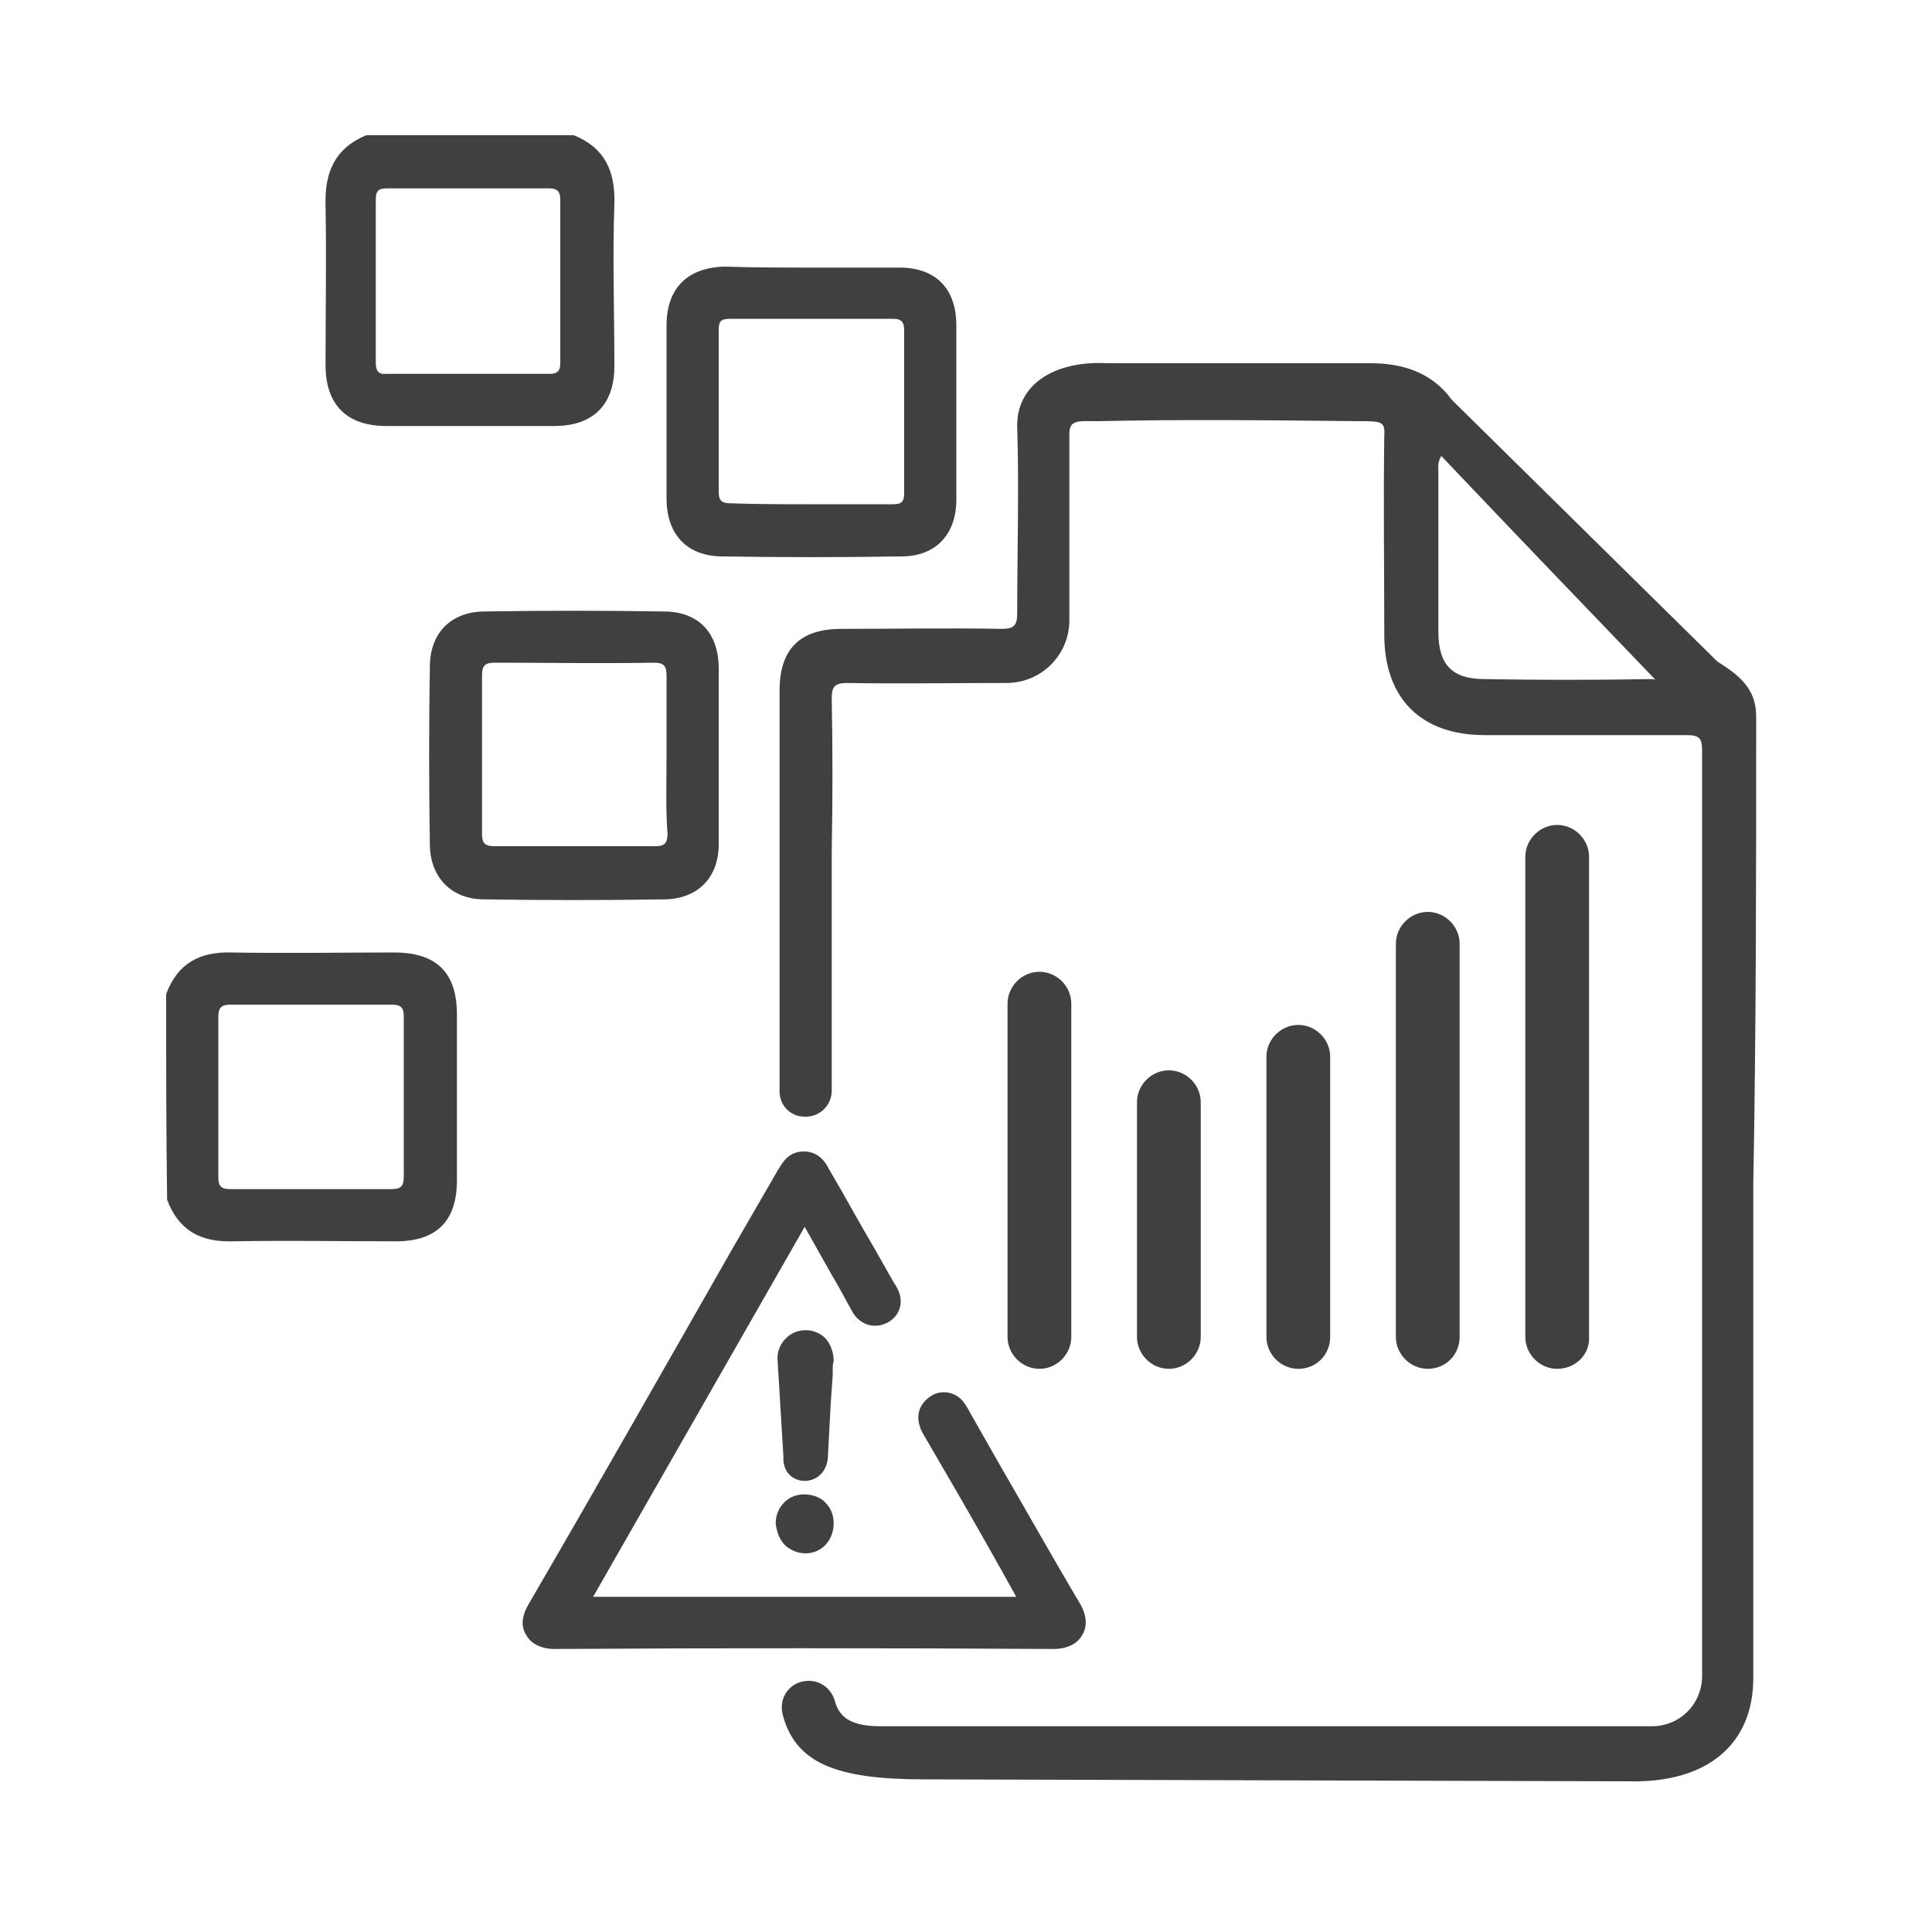 <svg xmlns="http://www.w3.org/2000/svg" xmlns:xlink="http://www.w3.org/1999/xlink" id="Layer_1" x="0px" y="0px" viewBox="0 0 200 200" style="enable-background:new 0 0 200 200;" xml:space="preserve"><style type="text/css">	.st0{fill:#B92328;}	.st1{fill:#404041;}	.st2{fill:#FFFFFF;}</style><g>	<g>		<g>			<path class="st1" d="M111.8,166c-2.8-4.7-5.6-9.7-8.1-14l-3.3-5.8c-0.2-0.4-0.4-0.7-0.6-1c-0.8-1.1-2.3-1.4-3.4-0.7    c-1.1,0.7-1.6,1.8-1.2,3.1c0.1,0.4,0.3,0.7,0.4,0.9l3.2,5.5c2.2,3.8,4.3,7.5,6.4,11.3H61.4L83.3,127l2.7,4.8    c0.8,1.3,1.5,2.7,2.3,4.1c0.8,1.3,2.3,1.7,3.6,1c1.3-0.7,1.7-2.2,1-3.5c-0.1-0.2-0.2-0.4-0.3-0.5l-2.1-3.7    c-1.6-2.7-3.1-5.5-4.7-8.2c-0.3-0.6-1-1.8-2.6-1.8c-1.6,0-2.2,1.2-2.6,1.8l-4.8,8.3c-6.9,12.1-14,24.6-21.1,36.8    c-0.7,1.2-0.8,2.3-0.2,3.2c0.5,0.9,1.6,1.4,2.9,1.4c17.1-0.1,34.4-0.1,51.6,0c0,0,0,0,0.1,0c1.3,0,2.4-0.5,2.9-1.4    C112.6,168.4,112.5,167.2,111.8,166z"></path>			<path class="st1" d="M83.3,153.3c1.3,0,2.3-1,2.4-2.4c0.1-1.9,0.2-3.8,0.3-5.7l0.2-2.8l0-0.6c0-0.3,0-0.6,0.1-0.9    c0-0.9-0.3-1.7-0.8-2.3c-1.1-1.2-3.1-1.2-4.2,0c-0.6,0.6-0.9,1.5-0.8,2.3c0.2,3.3,0.4,6.6,0.6,9.9C81,152.3,82,153.3,83.3,153.3z    "></path>			<path class="st1" d="M81.3,160c0.6,0.5,1.3,0.8,2.1,0.8c0,0,0,0,0,0c1.7,0,2.9-1.4,2.9-3.1c0-0.9-0.3-1.6-0.9-2.2    c-0.5-0.5-1.3-0.8-2.1-0.8l-0.1,0c-1.6,0-2.9,1.3-2.9,3C80.4,158.6,80.7,159.4,81.3,160z"></path>		</g>		<g>			<path class="st1" d="M59.4,14c3.2,1.3,4.3,3.7,4.2,7.1c-0.2,5.6,0,11.2,0,16.8c0,4-2.2,6.2-6.2,6.2c-5.8,0-11.6,0-17.4,0    c-4.1,0-6.3-2.2-6.3-6.3c0-5.5,0.1-11,0-16.5c-0.1-3.4,0.9-5.9,4.2-7.3C44.9,14,52.1,14,59.4,14z M48.6,19.5c-2.8,0-5.6,0-8.5,0    c-0.9,0-1.2,0.2-1.2,1.2c0,5.6,0,11.2,0,16.8c0,0.8,0.2,1.3,1.1,1.2c5.6,0,11.3,0,16.9,0c0.8,0,1.1-0.3,1.1-1.1    c0-5.6,0-11.3,0-16.9c0-0.9-0.3-1.2-1.2-1.2C54.1,19.5,51.4,19.5,48.6,19.5z"></path>			<path class="st1" d="M17.2,102.9c1.2-3.2,3.5-4.4,6.8-4.3c5.6,0.1,11.2,0,16.8,0c4.4,0,6.5,2.1,6.5,6.4c0,5.7,0,11.5,0,17.2    c0,4.2-2.1,6.3-6.3,6.3c-5.6,0-11.3-0.1-16.9,0c-3.3,0.1-5.6-1.1-6.8-4.3C17.2,117.2,17.2,110,17.2,102.9z M32.2,123.1    c2.8,0,5.5,0,8.3,0c1,0,1.3-0.3,1.3-1.3c0-5.5,0-11.1,0-16.6c0-1-0.4-1.2-1.3-1.2c-5.5,0-11.1,0-16.6,0c-1,0-1.3,0.3-1.3,1.3    c0,5.5,0,11.1,0,16.6c0,1,0.4,1.2,1.3,1.2C26.7,123.1,29.4,123.1,32.2,123.1z"></path>			<path class="st1" d="M84,27.7c3,0,6.1,0,9.1,0c3.8,0,5.9,2.2,5.9,6c0,6,0,12,0,18c0,3.6-2.1,5.9-5.7,5.9    c-6.2,0.1-12.4,0.1-18.5,0c-3.7,0-5.8-2.3-5.8-6c0-6,0-11.9,0-17.9c0-3.9,2.2-6,6-6.1C78,27.7,81,27.7,84,27.7z M83.9,52.2    c2.8,0,5.6,0,8.5,0c0.9,0,1.2-0.2,1.2-1.2c0-5.6,0-11.2,0-16.8c0-0.9-0.3-1.2-1.2-1.2c-5.6,0-11.2,0-16.8,0    c-0.9,0-1.2,0.2-1.2,1.1c0,5.6,0,11.2,0,16.8c0,0.9,0.3,1.2,1.2,1.2C78.4,52.2,81.1,52.2,83.9,52.2z"></path>			<path class="st1" d="M74.4,78.1c0,3.1,0,6.2,0,9.3c0,3.4-2.1,5.6-5.5,5.7c-6.3,0.1-12.6,0.1-18.8,0c-3.3,0-5.5-2.2-5.6-5.5    c-0.1-6.3-0.1-12.6,0-18.8c0.1-3.4,2.3-5.5,5.7-5.5c6.2-0.1,12.3-0.1,18.5,0c3.6,0,5.7,2.2,5.7,5.9    C74.4,72.1,74.4,75.1,74.4,78.1z M69,78.1C69,78.1,69,78.1,69,78.1c0-2.7,0-5.4,0-8.1c0-1-0.2-1.4-1.3-1.4c-5.5,0.1-11,0-16.4,0    c-1,0-1.4,0.2-1.4,1.3c0,5.5,0,11,0,16.4c0,0.9,0.2,1.3,1.3,1.3c5.5,0,11.1,0,16.6,0c1,0,1.3-0.3,1.3-1.3    C68.9,83.7,69,80.9,69,78.1z"></path>		</g>		<path class="st1" d="M181.8,74.2c0-2.5-1.2-4-4-5.7l-27.5-27.1c-2.1-2.9-5.2-3.8-8.4-3.8l-27.2,0c-5.7-0.3-9.5,2.3-9.4,6.6   c0.2,6.4,0,12.9,0,19.3c0,1.2-0.3,1.6-1.6,1.6c-5.5-0.1-11.1,0-16.6,0c-4.3,0-6.4,2.1-6.4,6.4c0,5.7,0,11.4,0,17.1   c0,3.6,0,17.9,0,24.4c0,1.5,1.2,2.6,2.6,2.6h0.1c1.5,0,2.7-1.2,2.7-2.7c0-7.1,0-23.7,0-24.8c0.1-5.3,0.1-10.5,0-15.8   c0-1.2,0.3-1.6,1.6-1.6c5.5,0.1,11,0,16.5,0c3.6,0,6.5-2.9,6.5-6.5c0-6.4,0-12.9,0-19.3c0-1.5,1-1.3,2.9-1.3   c9.3-0.2,17.9-0.1,27,0c2.4,0,2.8,0,2.7,1.5c-0.1,6.9,0,13.7,0,20.6c0,6.6,3.8,10.4,10.4,10.4c7,0,14,0,20.9,0   c1.3,0,1.6,0.3,1.6,1.6c0,15.4,0,30.8,0,46.2c0,15.2,0,34.4,0,49.6c0,2.9-2.3,5.2-5.2,5.2c-26.6,0-53.2,0-79.8,0   c-2.8,0-4.3-0.7-4.8-2.7c-0.4-1.2-1.4-2-2.7-2h0c-1.8,0-3.1,1.6-2.7,3.4c1.3,5.2,5.7,6.8,14.7,6.8l72.9,0.2   c8.1,0.2,12.9-3.8,12.9-10.7c0-15.7,0-35.4,0-51.1C181.8,106.2,181.8,90.2,181.8,74.2z M153.7,70.3c-3.4,0-4.8-1.5-4.8-4.9   c0-5.5,0-11.1,0-16.6c0-0.5-0.1-0.9,0.3-1.6c7.4,7.8,14.8,15.5,22.2,23.2c-0.1-0.1-0.4-0.1-0.6-0.1   C165.1,70.4,159.4,70.4,153.7,70.3z"></path>	</g>	<g>		<path class="st1" d="M107.6,141.7L107.6,141.7c-1.8,0-3.3-1.5-3.3-3.3v-34.5c0-1.8,1.5-3.3,3.3-3.3h0c1.8,0,3.3,1.5,3.3,3.3v34.5   C110.9,140.2,109.4,141.7,107.6,141.7z"></path>		<path class="st1" d="M121,141.7L121,141.7c-1.8,0-3.3-1.5-3.3-3.3v-24.3c0-1.8,1.5-3.3,3.3-3.3h0c1.8,0,3.3,1.5,3.3,3.3v24.3   C124.3,140.2,122.8,141.7,121,141.7z"></path>		<path class="st1" d="M134.4,141.7L134.4,141.7c-1.8,0-3.3-1.5-3.3-3.3v-29c0-1.8,1.5-3.3,3.3-3.3l0,0c1.8,0,3.3,1.5,3.3,3.3v29   C137.7,140.2,136.3,141.7,134.4,141.7z"></path>		<path class="st1" d="M147.8,141.7L147.8,141.7c-1.8,0-3.3-1.5-3.3-3.3V97.7c0-1.8,1.5-3.3,3.3-3.3h0c1.8,0,3.3,1.5,3.3,3.3v40.7   C151.1,140.2,149.7,141.7,147.8,141.7z"></path>		<path class="st1" d="M161.2,141.7L161.2,141.7c-1.8,0-3.3-1.5-3.3-3.3V88.7c0-1.8,1.5-3.3,3.3-3.3l0,0c1.8,0,3.3,1.5,3.3,3.3v49.7   C164.6,140.2,163.1,141.7,161.2,141.7z"></path>	</g></g></svg>